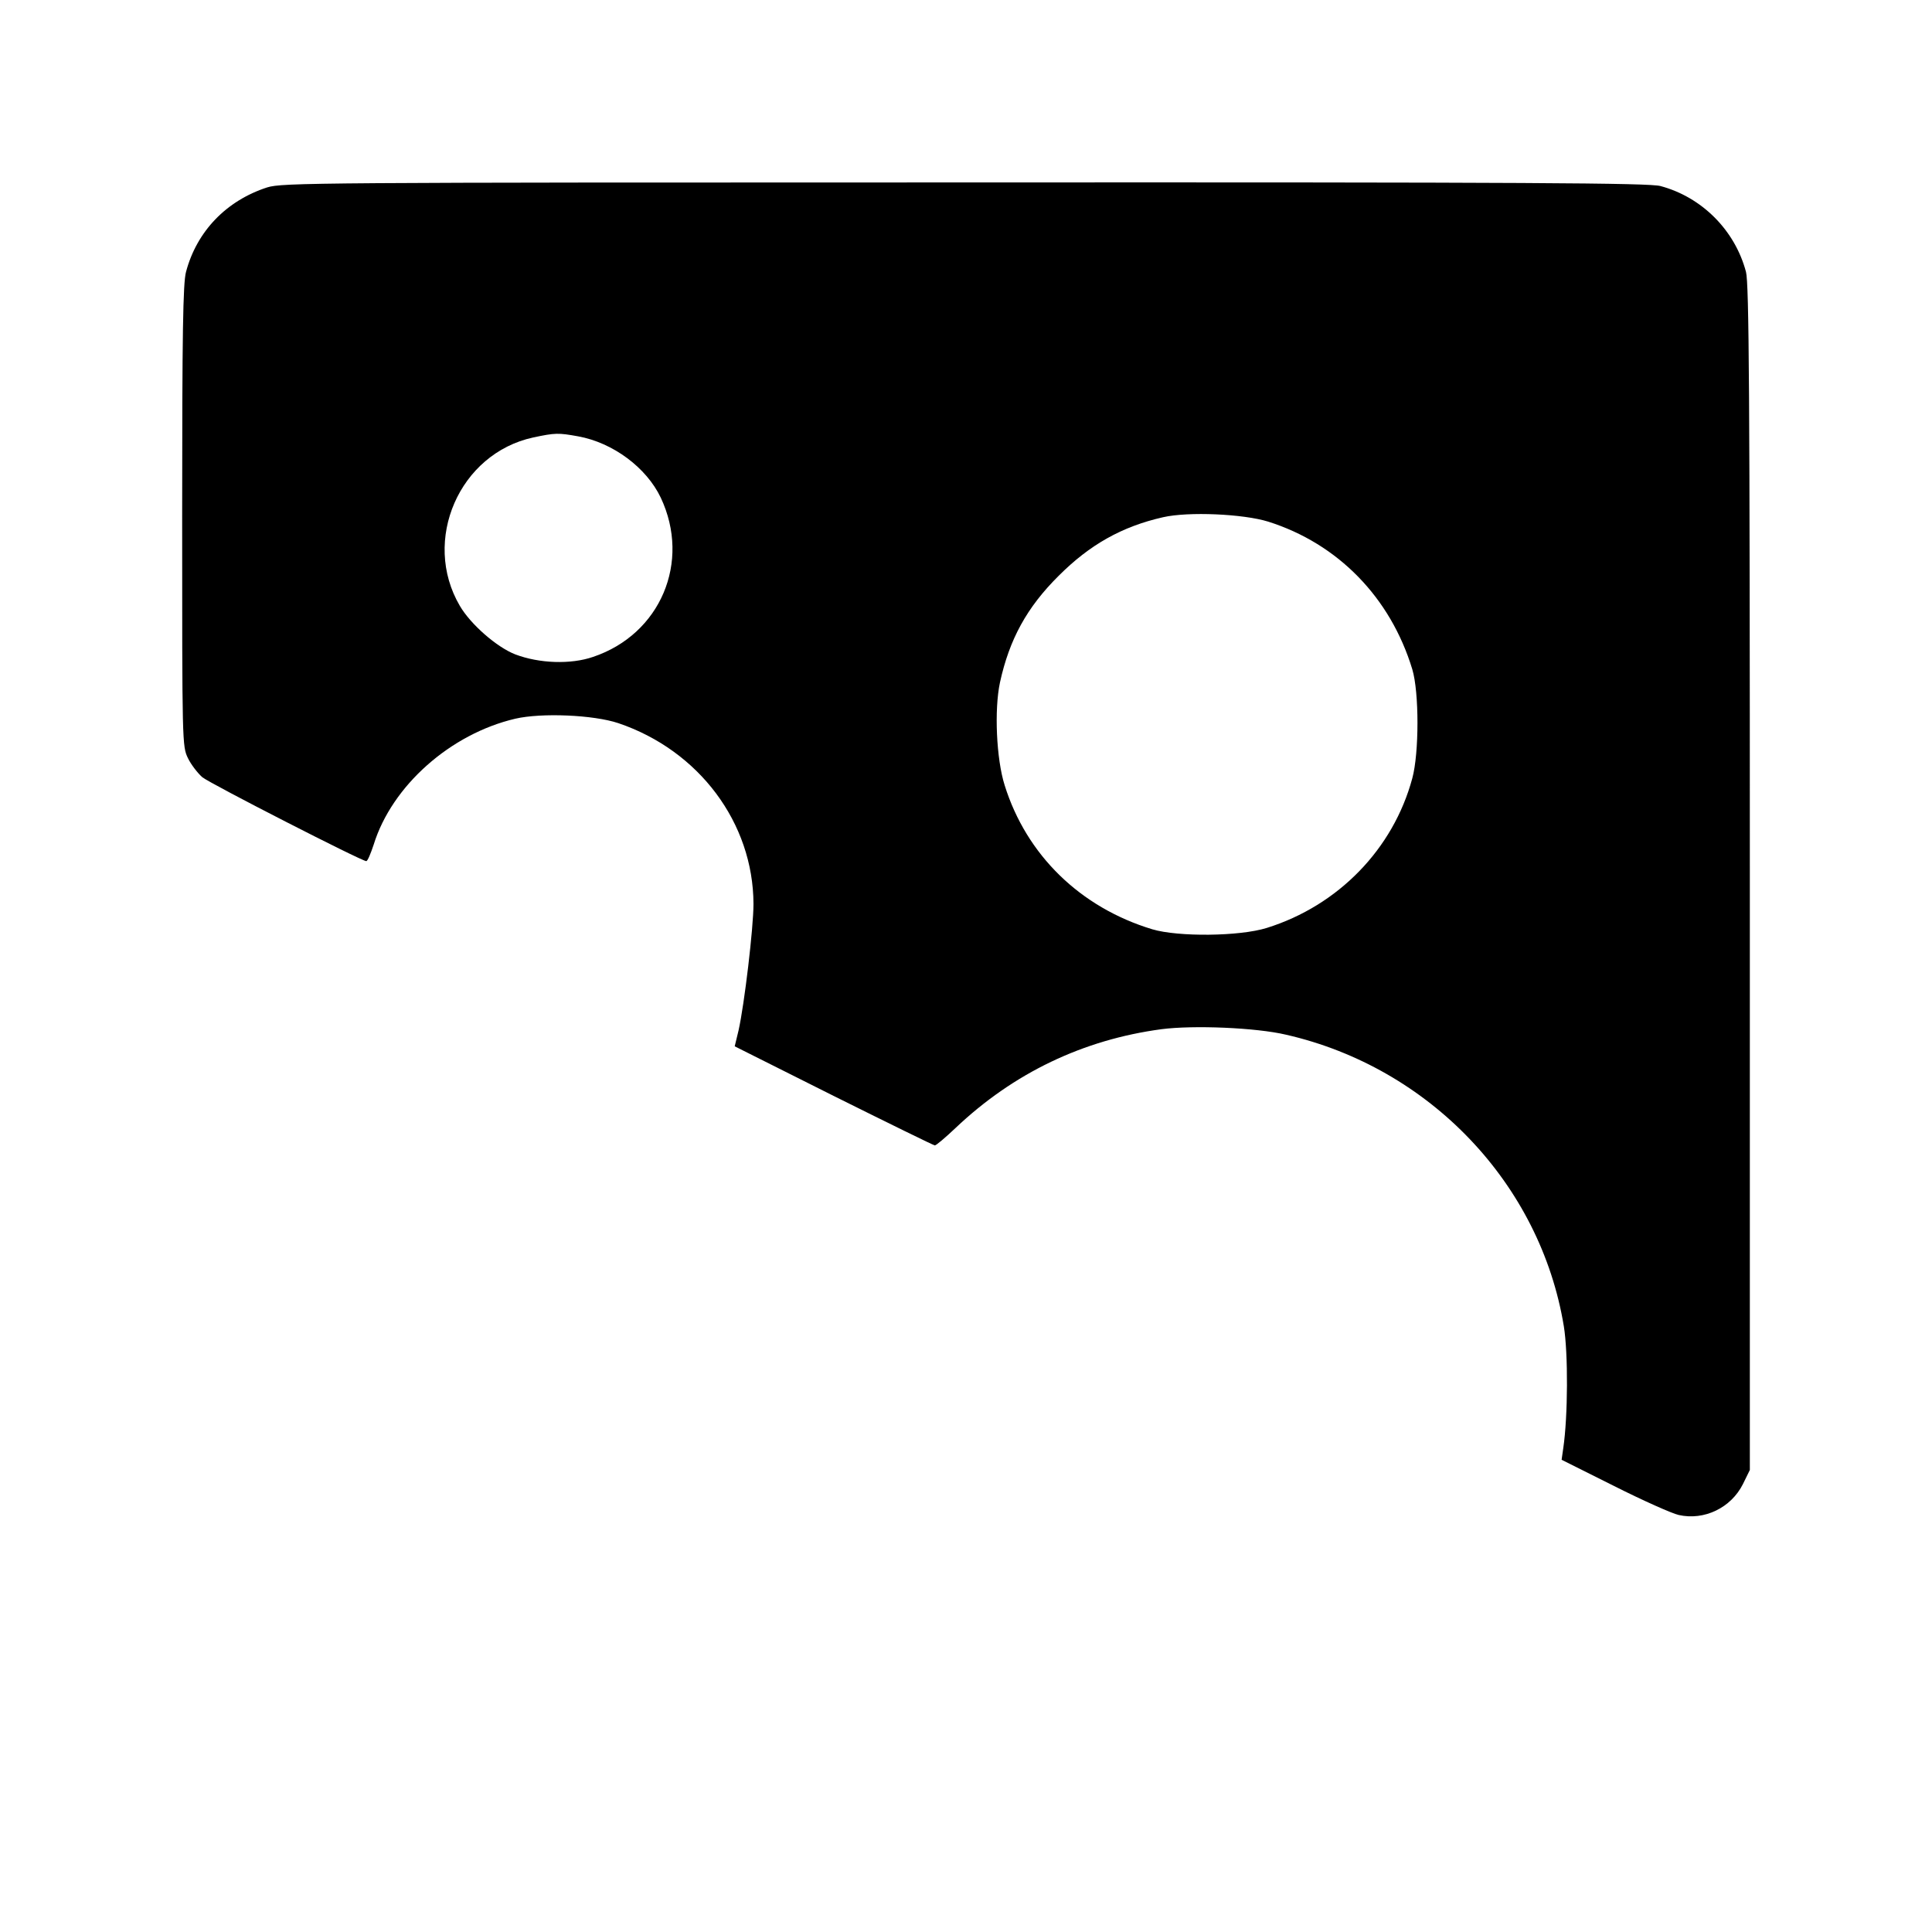 <?xml version="1.0" standalone="no"?>
<!DOCTYPE svg PUBLIC "-//W3C//DTD SVG 20010904//EN"
 "http://www.w3.org/TR/2001/REC-SVG-20010904/DTD/svg10.dtd">
<svg version="1.0" xmlns="http://www.w3.org/2000/svg"
 width="700pt" height="700pt" viewBox="0 0 700 700"
 preserveAspectRatio="xMidYMid meet">
<g transform="translate(0,700) scale(0.1,-0.1)"
fill="#000000" stroke="none">
<path d="M968 6321 c-148 -48 -255 -159 -294 -306 -11 -40 -14 -220 -14 -884
0 -825 0 -835 21 -878 11 -23 35 -54 52 -69 28 -23 577 -304 594 -304 5 0 16
27 27 60 66 213 278 401 513 456 95 22 283 14 373 -16 293 -99 489 -362 490
-655 0 -87 -33 -364 -54 -458 l-14 -58 359 -180 c197 -98 362 -179 366 -179 5
0 38 28 75 63 211 200 463 320 746 358 115 15 342 6 452 -20 520 -119 921
-540 1006 -1056 16 -98 15 -327 -2 -442 l-6 -42 190 -95 c105 -53 211 -100
234 -105 93 -21 190 26 233 112 l25 51 0 2145 c0 1758 -3 2155 -14 2196 -40
151 -160 271 -310 311 -42 11 -459 14 -2521 13 -2362 0 -2472 -1 -2527 -18z
m1127 -902 c126 -23 247 -113 299 -222 110 -233 -1 -495 -245 -577 -81 -28
-195 -24 -282 9 -67 26 -162 109 -201 176 -139 237 -2 552 266 610 80 17 91
17 163 4z m2500 -309 c253 -80 443 -275 522 -535 25 -83 25 -303 0 -395 -69
-256 -268 -461 -527 -542 -99 -31 -321 -33 -415 -5 -261 79 -456 269 -535 522
-30 95 -38 273 -17 372 34 156 97 272 213 387 112 112 228 178 378 212 92 21
291 12 381 -16z"/>
</g>
</svg>
